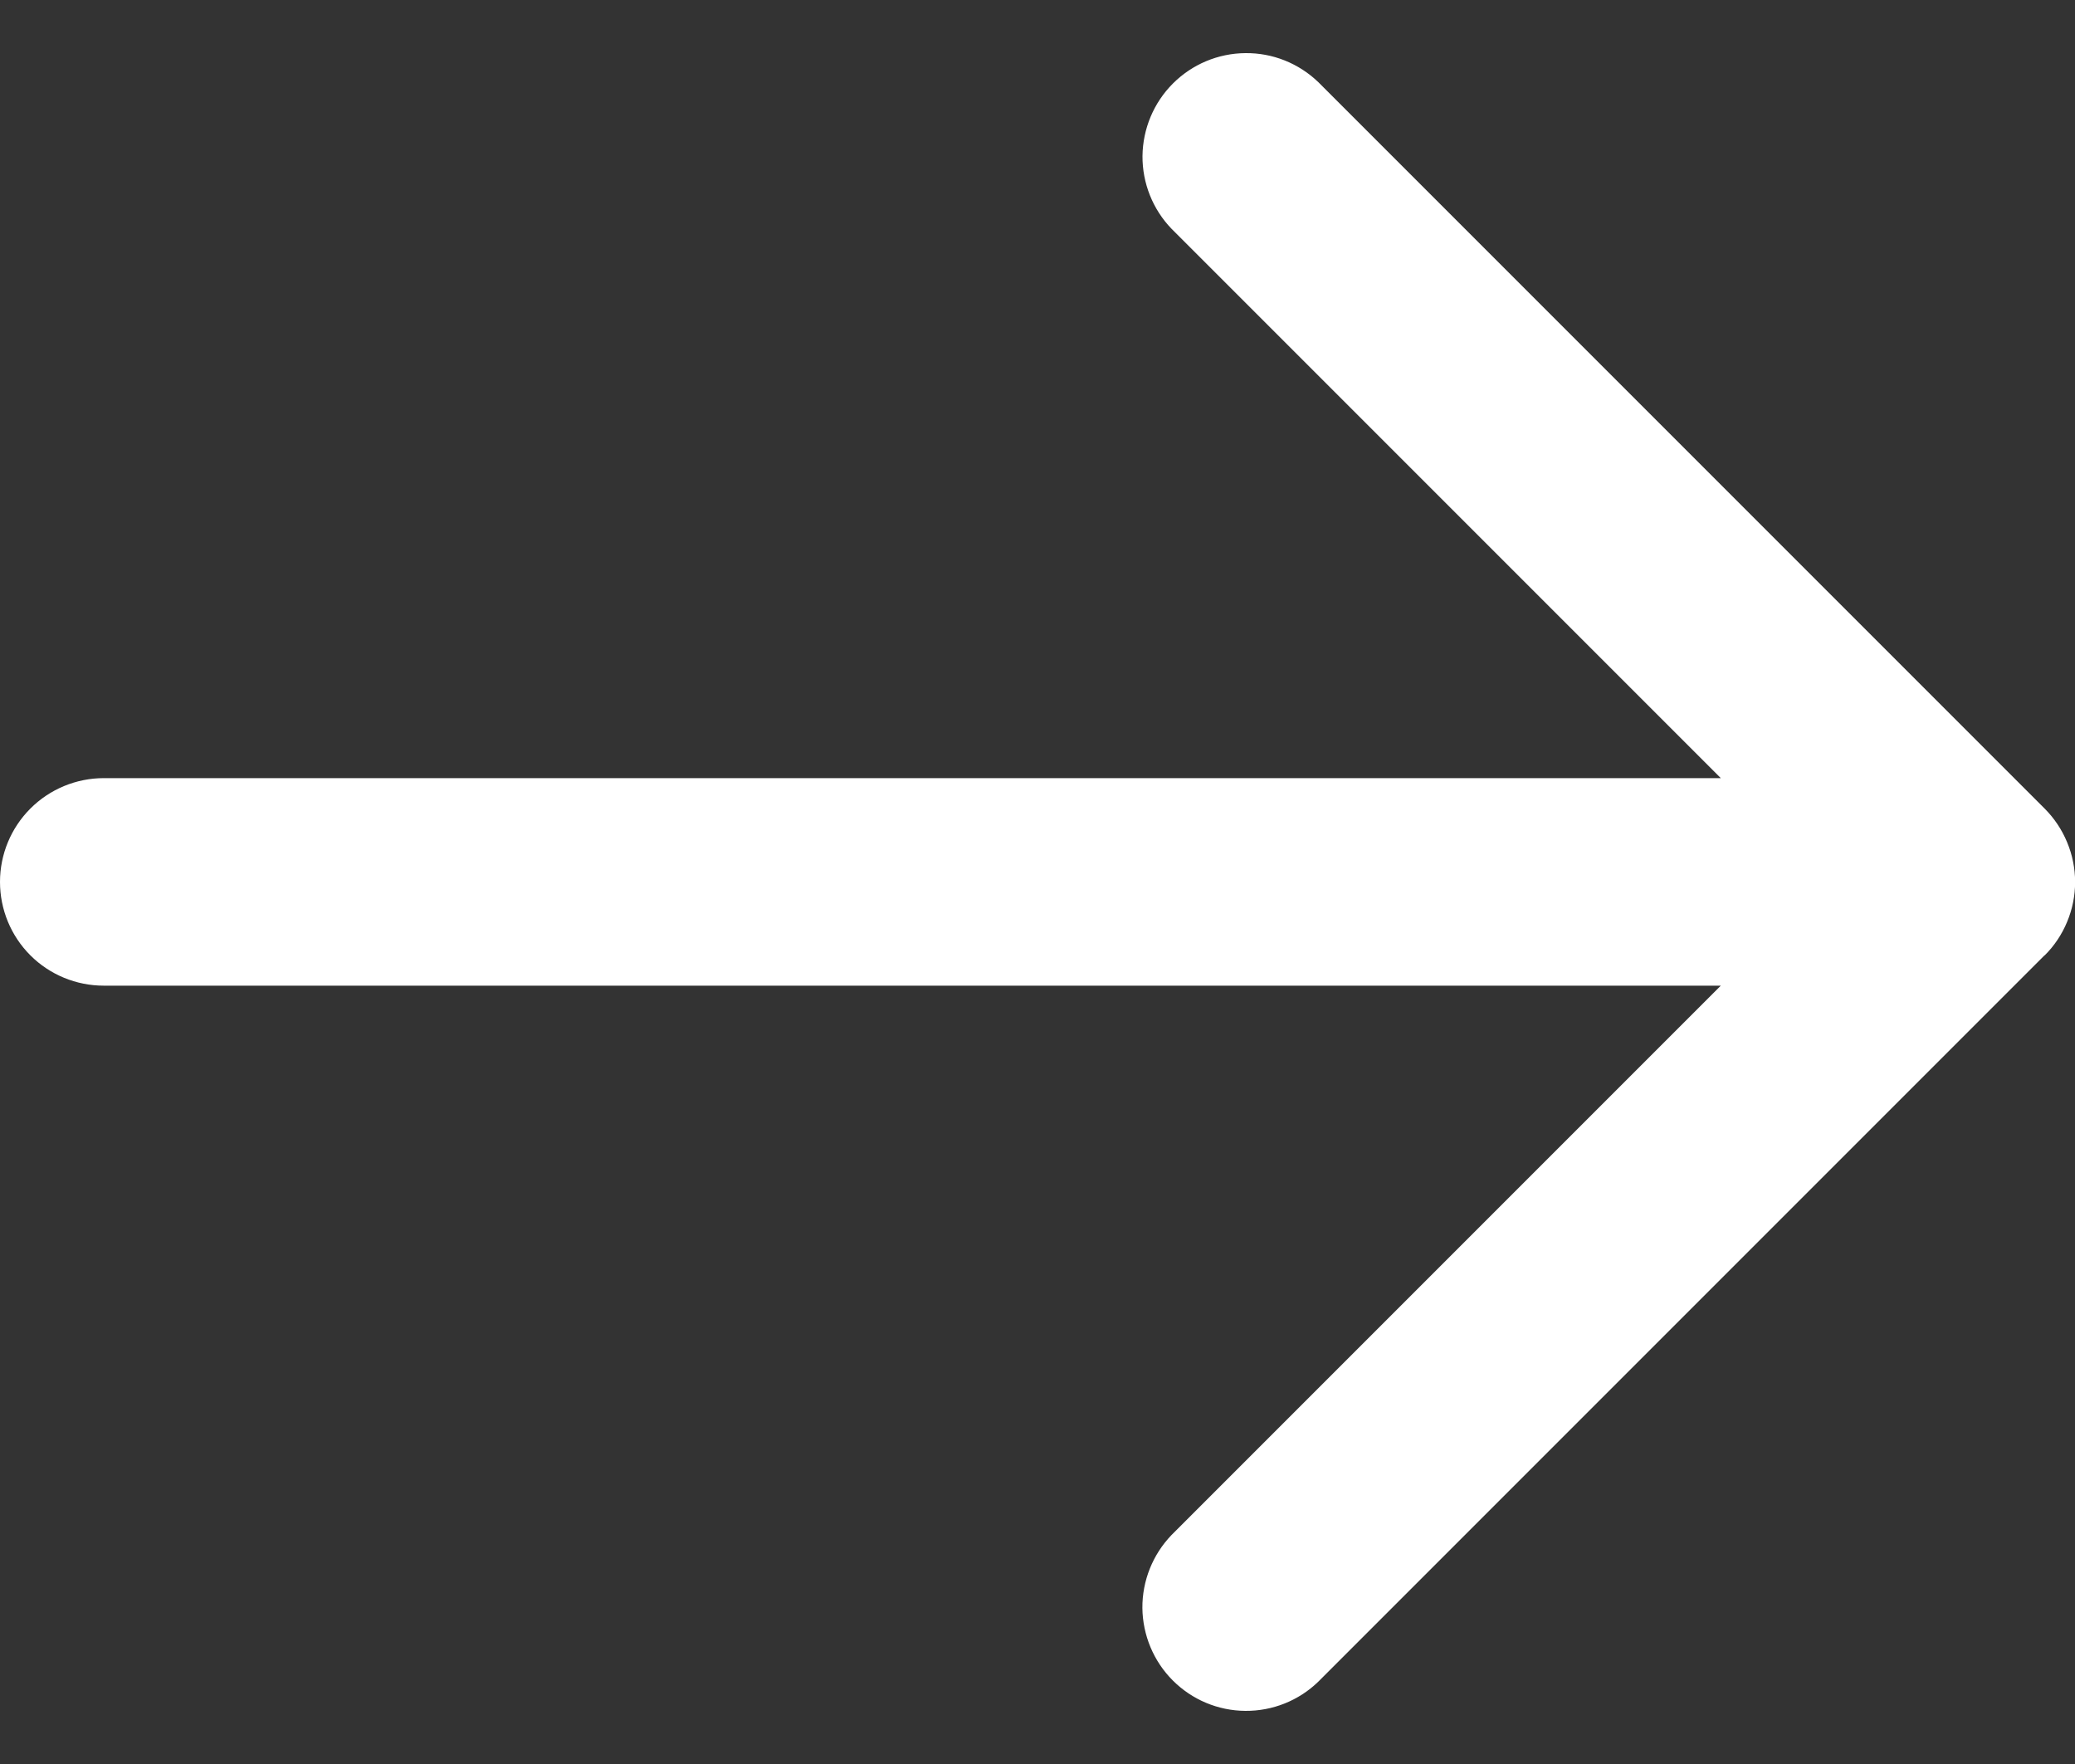 <svg width="20" height="17" viewBox="0 0 20 17" fill="none" xmlns="http://www.w3.org/2000/svg">
<rect x="0" y="0" width="20" height="17" fill="#333333" stroke="none"/>
<g clip-path="url(#clip0_3108_503)">
<path d="M19.706 9.207L12.706 16.207C12.517 16.39 12.265 16.49 12.003 16.488C11.74 16.486 11.49 16.381 11.304 16.195C11.119 16.01 11.014 15.759 11.011 15.497C11.009 15.235 11.11 14.982 11.292 14.793L16.586 9.499H1C0.735 9.499 0.48 9.394 0.293 9.207C0.105 9.019 0 8.765 0 8.499C0 8.234 0.105 7.98 0.293 7.792C0.48 7.605 0.735 7.499 1 7.499H16.586L11.293 2.206C11.111 2.018 11.01 1.765 11.012 1.503C11.015 1.241 11.12 0.99 11.305 0.805C11.491 0.619 11.741 0.514 12.004 0.512C12.266 0.509 12.518 0.61 12.707 0.792L19.707 7.792C19.8 7.885 19.874 7.996 19.924 8.117C19.975 8.239 20.001 8.369 20.001 8.5C20.001 8.632 19.975 8.762 19.924 8.884C19.874 9.005 19.8 9.116 19.707 9.208L19.706 9.207Z" fill="white"/>
</g>
<defs>
<clipPath id="clip0_3108_503">
<rect width="20" height="17" fill="white"/>
</clipPath>
</defs>
</svg>
